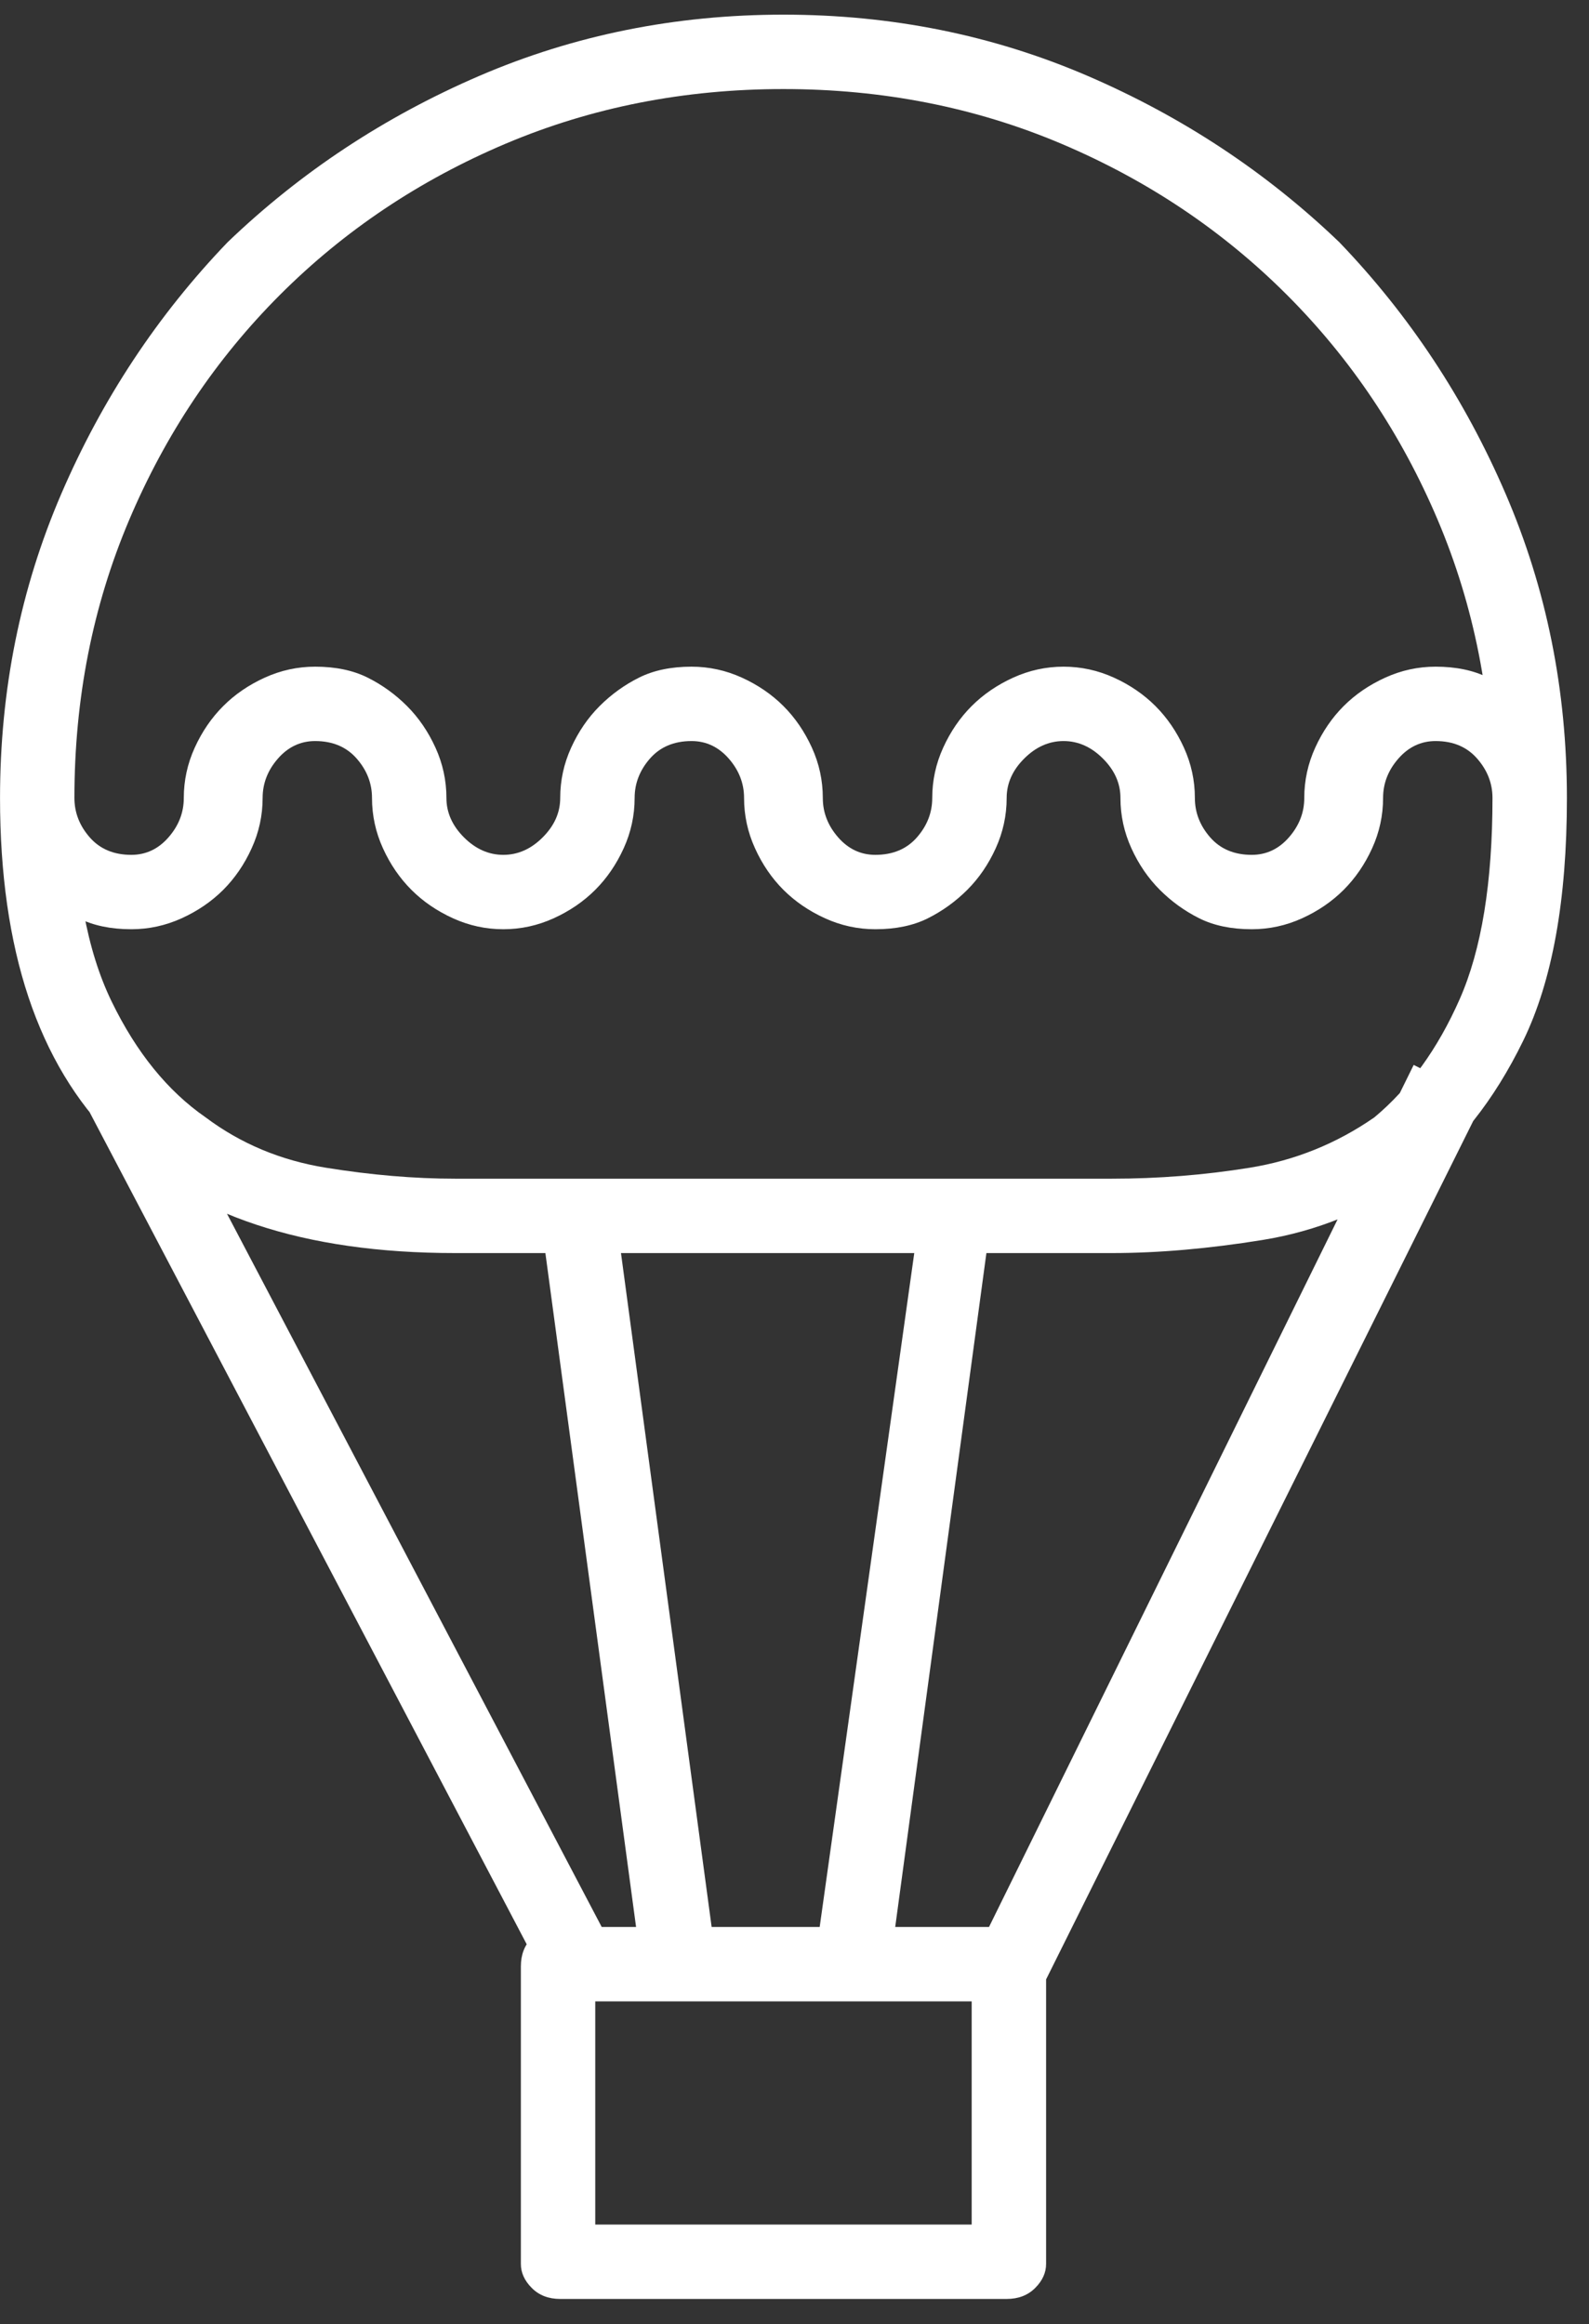 <svg width="54" height="79" viewBox="0 0 54 79" fill="none" xmlns="http://www.w3.org/2000/svg">
<rect x="0" y="0" width="54" height="79" fill="#333333" stroke="none"/>
<path d="M34.21 78.14H19.039C18.642 78.14 18.32 78.016 18.073 77.768C17.825 77.52 17.701 77.247 17.701 76.95V66.836C17.701 66.439 17.825 66.116 18.073 65.868C18.32 65.621 18.642 65.497 19.039 65.497H34.21C34.607 65.497 34.93 65.621 35.178 65.868C35.426 66.116 35.55 66.439 35.55 66.836V76.95C35.55 77.247 35.426 77.52 35.178 77.768C34.93 78.016 34.607 78.14 34.21 78.14ZM20.229 75.612H33.021V68.025H20.229V75.612ZM37.781 42.591H15.469C12.891 42.591 10.636 42.269 8.702 41.624C6.768 40.98 5.157 40.013 3.868 38.724C2.579 37.435 1.612 35.823 0.967 33.89C0.323 31.956 0.001 29.7 0.001 27.122C0.001 23.453 0.695 20.008 2.083 16.785C3.471 13.562 5.355 10.712 7.735 8.233C10.214 5.853 13.065 3.969 16.287 2.58C19.51 1.192 22.956 0.498 26.625 0.498C30.294 0.498 33.74 1.192 36.962 2.58C40.185 3.969 43.035 5.853 45.514 8.232C47.895 10.711 49.779 13.562 51.166 16.784C52.555 20.007 53.249 23.453 53.249 27.122C53.249 30.593 52.753 33.345 51.762 35.378C50.77 37.41 49.53 38.972 48.043 40.063C46.456 41.154 44.746 41.848 42.912 42.145C41.077 42.442 39.367 42.591 37.781 42.591ZM26.624 3.027C23.253 3.027 20.105 3.647 17.179 4.886C14.254 6.126 11.7 7.836 9.519 10.017C7.338 12.199 5.627 14.752 4.388 17.677C3.149 20.603 2.529 23.751 2.529 27.122C2.529 29.998 2.95 32.303 3.793 34.039C4.635 35.774 5.701 37.088 6.99 37.98C8.18 38.873 9.544 39.443 11.081 39.691C12.618 39.939 14.081 40.063 15.469 40.063H37.779C39.366 40.063 40.928 39.939 42.465 39.691C44.002 39.443 45.415 38.873 46.704 37.98C47.893 36.988 48.86 35.65 49.604 33.964C50.348 32.279 50.72 29.998 50.72 27.122C50.72 23.751 50.1 20.603 48.861 17.677C47.621 14.752 45.911 12.199 43.729 10.017C41.547 7.836 38.994 6.126 36.069 4.886C33.144 3.647 29.996 3.027 26.624 3.027ZM42.539 31.584C41.845 31.584 41.25 31.46 40.754 31.212C40.258 30.964 39.812 30.642 39.416 30.246C39.019 29.849 38.697 29.378 38.449 28.833C38.201 28.288 38.077 27.717 38.077 27.122C38.077 26.626 37.879 26.18 37.482 25.784C37.086 25.387 36.639 25.188 36.143 25.188C35.647 25.188 35.201 25.387 34.805 25.784C34.408 26.18 34.21 26.627 34.21 27.122C34.21 27.717 34.086 28.288 33.838 28.833C33.59 29.378 33.268 29.849 32.871 30.246C32.474 30.642 32.028 30.964 31.533 31.212C31.037 31.46 30.442 31.584 29.748 31.584C29.153 31.584 28.582 31.46 28.037 31.212C27.492 30.964 27.021 30.642 26.624 30.246C26.227 29.849 25.905 29.378 25.658 28.833C25.41 28.288 25.286 27.717 25.286 27.122C25.286 26.626 25.112 26.18 24.766 25.784C24.418 25.387 23.996 25.188 23.501 25.188C22.906 25.188 22.434 25.387 22.087 25.784C21.741 26.18 21.567 26.627 21.567 27.122C21.567 27.717 21.443 28.288 21.195 28.833C20.947 29.378 20.625 29.849 20.228 30.246C19.832 30.642 19.361 30.964 18.815 31.212C18.27 31.46 17.7 31.584 17.105 31.584C16.51 31.584 15.94 31.46 15.394 31.212C14.849 30.964 14.378 30.642 13.982 30.246C13.585 29.849 13.262 29.378 13.014 28.833C12.766 28.288 12.642 27.717 12.642 27.122C12.642 26.626 12.469 26.18 12.122 25.784C11.775 25.387 11.304 25.188 10.709 25.188C10.213 25.188 9.791 25.387 9.445 25.784C9.098 26.18 8.925 26.627 8.925 27.122C8.925 27.717 8.801 28.288 8.552 28.833C8.305 29.378 7.982 29.849 7.586 30.246C7.189 30.642 6.718 30.964 6.173 31.212C5.627 31.46 5.057 31.584 4.462 31.584C3.768 31.584 3.173 31.46 2.678 31.212C2.182 30.964 1.735 30.642 1.338 30.246C0.942 29.849 0.62 29.378 0.372 28.833C0.124 28.288 0.001 27.717 0.001 27.122H2.529C2.529 27.618 2.702 28.064 3.049 28.461C3.396 28.858 3.867 29.056 4.462 29.056C4.958 29.056 5.38 28.858 5.726 28.461C6.073 28.064 6.246 27.618 6.246 27.122C6.246 26.527 6.37 25.957 6.618 25.412C6.866 24.867 7.189 24.396 7.586 23.999C7.982 23.602 8.453 23.28 8.998 23.032C9.544 22.784 10.114 22.66 10.709 22.66C11.403 22.66 11.998 22.784 12.494 23.032C12.99 23.28 13.436 23.602 13.833 23.999C14.229 24.396 14.551 24.867 14.799 25.412C15.047 25.957 15.171 26.527 15.171 27.122C15.171 27.618 15.37 28.064 15.766 28.461C16.163 28.858 16.609 29.056 17.105 29.056C17.601 29.056 18.047 28.858 18.443 28.461C18.84 28.064 19.038 27.618 19.038 27.122C19.038 26.527 19.162 25.957 19.41 25.412C19.658 24.867 19.98 24.396 20.377 23.999C20.774 23.602 21.22 23.28 21.716 23.032C22.212 22.784 22.807 22.66 23.5 22.66C24.095 22.66 24.666 22.784 25.211 23.032C25.756 23.28 26.227 23.602 26.624 23.999C27.021 24.396 27.343 24.867 27.591 25.412C27.839 25.957 27.962 26.527 27.962 27.122C27.962 27.618 28.136 28.064 28.483 28.461C28.83 28.858 29.251 29.056 29.747 29.056C30.342 29.056 30.814 28.858 31.161 28.461C31.508 28.064 31.681 27.618 31.681 27.122C31.681 26.527 31.805 25.957 32.053 25.412C32.301 24.867 32.623 24.396 33.02 23.999C33.417 23.602 33.888 23.28 34.433 23.032C34.978 22.784 35.548 22.66 36.143 22.66C36.738 22.66 37.309 22.784 37.854 23.032C38.399 23.28 38.87 23.602 39.267 23.999C39.663 24.396 39.986 24.867 40.234 25.412C40.482 25.957 40.606 26.527 40.606 27.122C40.606 27.618 40.779 28.064 41.126 28.461C41.473 28.858 41.944 29.056 42.539 29.056C43.035 29.056 43.456 28.858 43.803 28.461C44.15 28.064 44.324 27.618 44.324 27.122C44.324 26.527 44.448 25.957 44.696 25.412C44.944 24.867 45.266 24.396 45.662 23.999C46.059 23.602 46.53 23.28 47.076 23.032C47.621 22.784 48.191 22.66 48.786 22.66C49.48 22.66 50.075 22.784 50.57 23.032C51.066 23.28 51.513 23.602 51.91 23.999C52.306 24.396 52.629 24.867 52.877 25.412C53.124 25.957 53.249 26.527 53.249 27.122H50.72C50.72 26.626 50.546 26.18 50.199 25.784C49.852 25.387 49.382 25.188 48.786 25.188C48.29 25.188 47.869 25.387 47.522 25.784C47.175 26.18 47.002 26.627 47.002 27.122C47.002 27.717 46.878 28.288 46.63 28.833C46.382 29.378 46.059 29.849 45.662 30.246C45.266 30.642 44.795 30.964 44.25 31.212C43.704 31.46 43.134 31.584 42.539 31.584ZM5.057 36.196L20.526 65.645L18.294 66.836L2.826 37.385L5.057 36.196ZM48.042 36.196L50.422 37.385L35.549 67.281L33.317 66.092L48.042 36.196ZM20.823 40.508L24.244 65.943L21.716 66.24L18.294 40.806L20.823 40.508ZM31.383 40.36L33.763 40.806L30.342 66.092L27.814 65.794L31.383 40.36Z" fill="white"/>
</svg>
